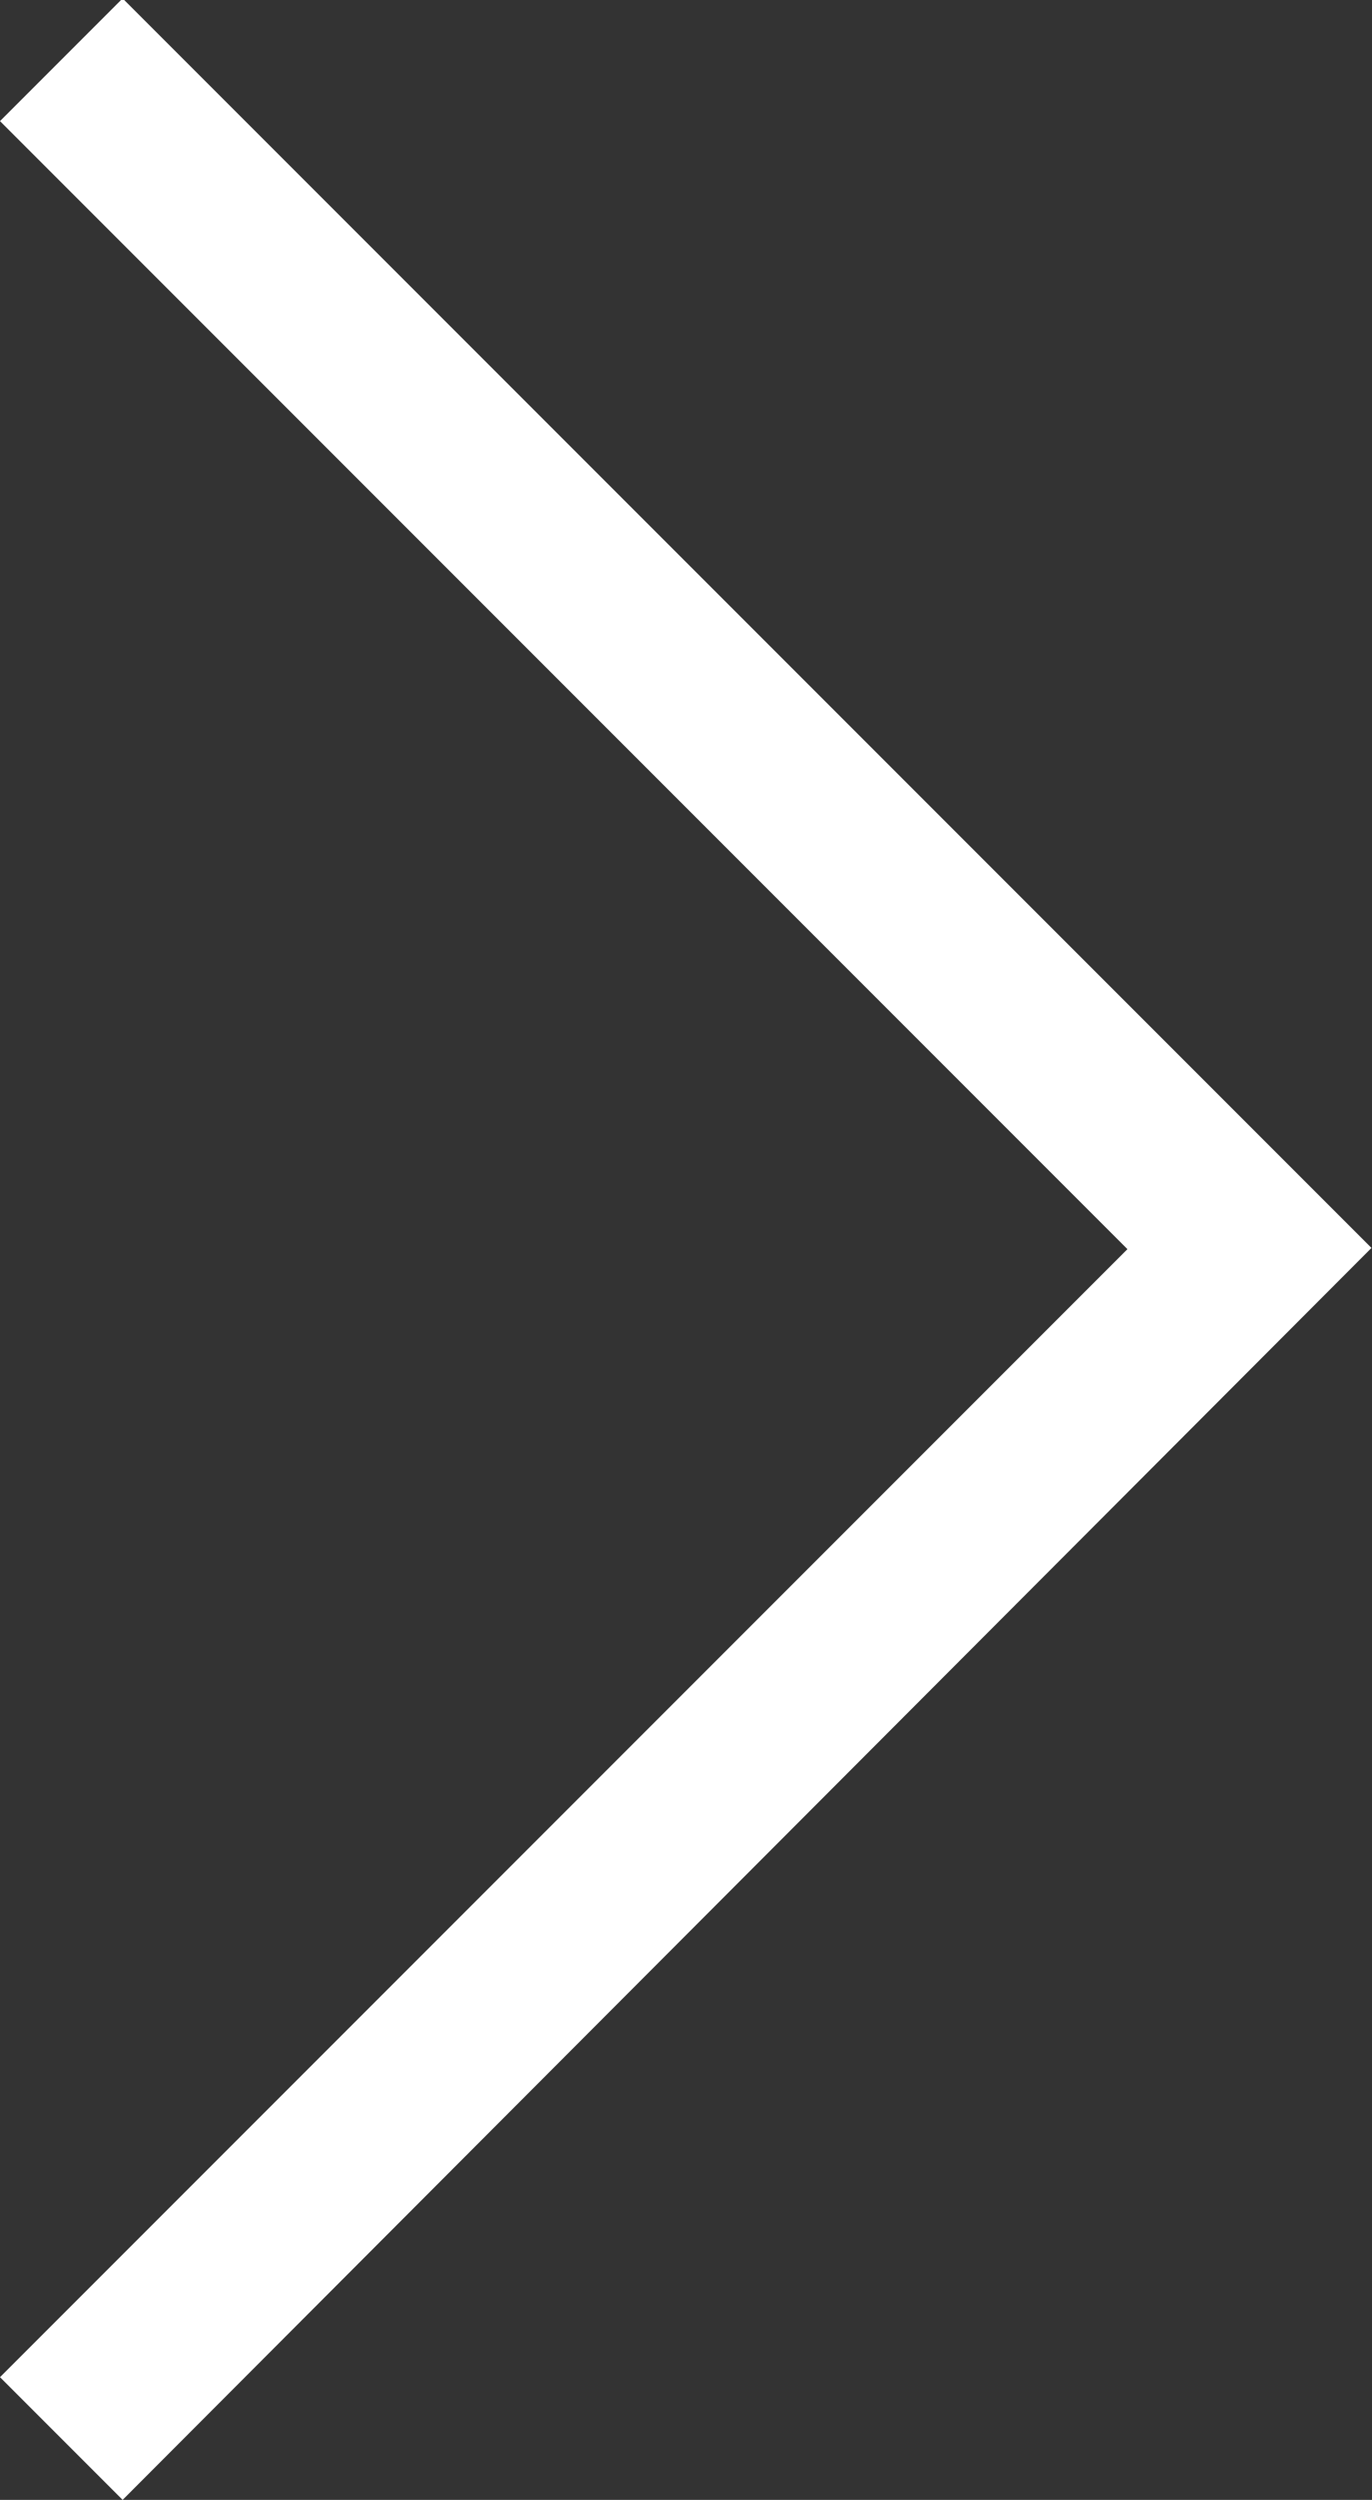 <svg xmlns="http://www.w3.org/2000/svg" width="7.91" height="14.405" viewBox="0 0 7.91 14.405">
  <rect x="0" y="0" width="7.91" height="14.405" fill="#333333" stroke="none"/>
  <g id="グループ_147543" data-name="グループ 147543" transform="translate(-219.263 -5856.606)">
    <path id="パス_43076" data-name="パス 43076" d="M6911.97,5871.011l-.707-.707,6.5-6.5-6.5-6.5.707-.707,7.2,7.2Z" transform="translate(-6692)" fill="#fff"/>
  </g>
</svg>
